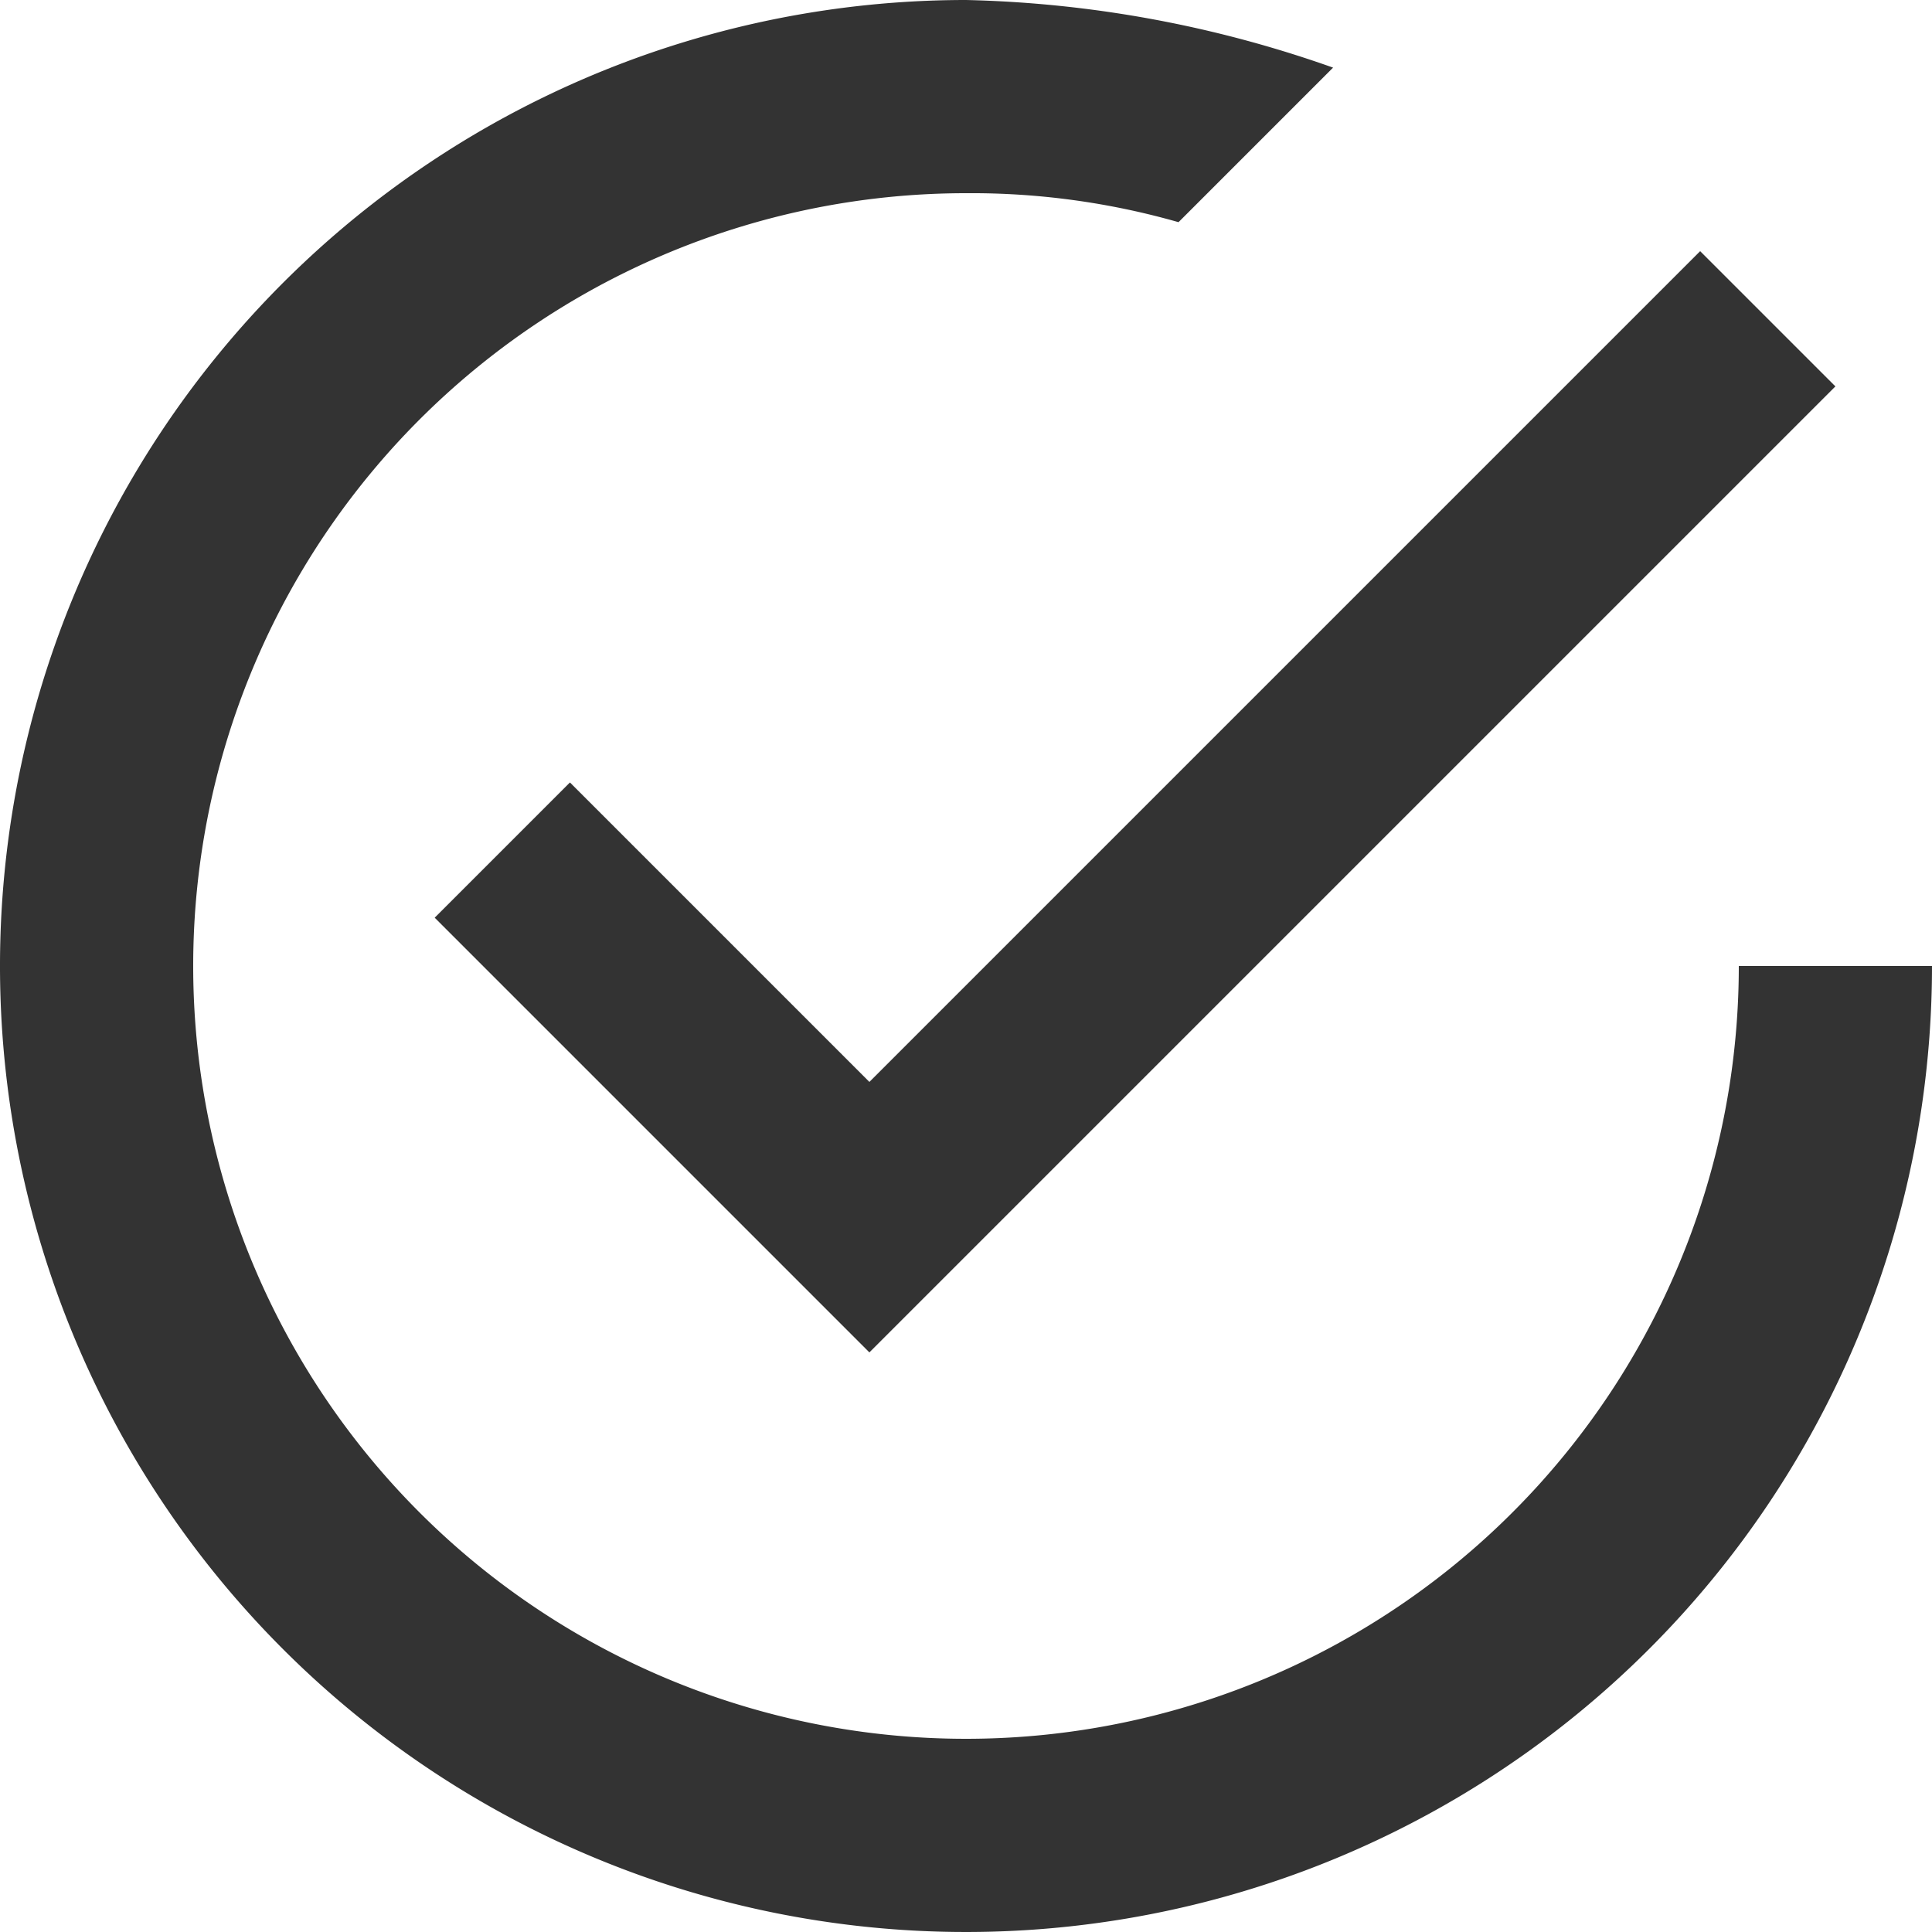 <svg id="tick-inside-circle" xmlns="http://www.w3.org/2000/svg" width="16" height="16" viewBox="0 0 16 16">
  <g id="check-circle-outline">
    <path id="Path_105" data-name="Path 105" d="M4.72,6.48,3.6,7.6l3.6,3.6,8-8L14.08,2.08,7.2,8.96ZM14.4,8A6.4,6.4,0,1,1,8,1.6a6.239,6.239,0,0,1,1.76.24L11.04.56A9.737,9.737,0,0,0,8,0a8,8,0,1,0,8,8Z" fill="#333"/>
  </g>
</svg>
